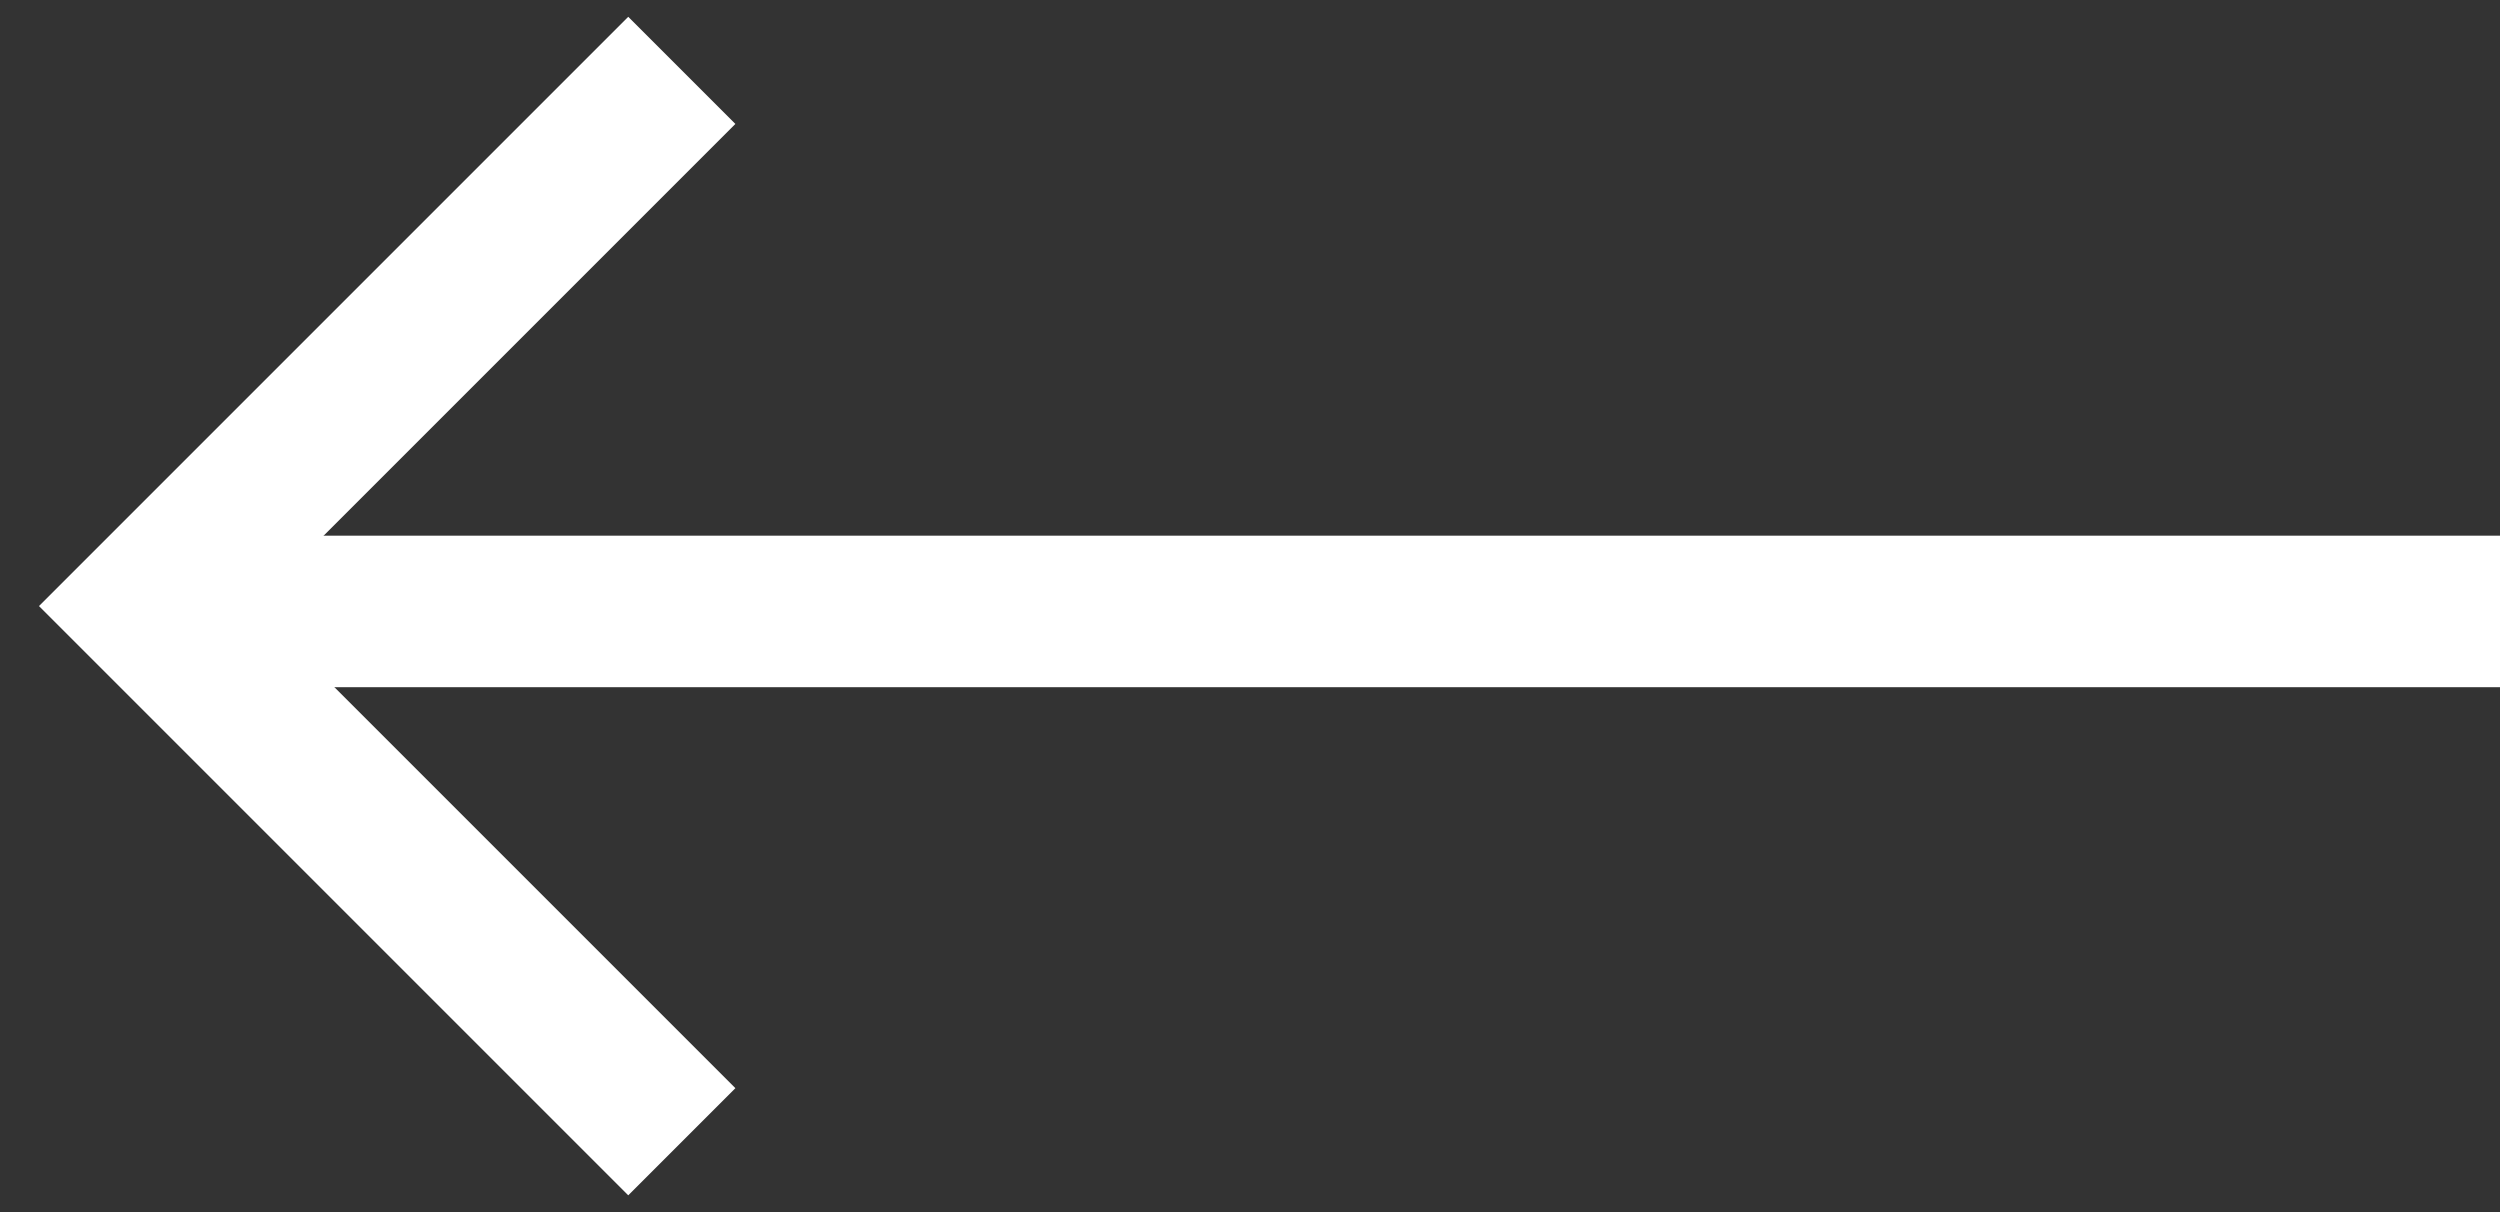 <?xml version="1.0" encoding="UTF-8"?>
<svg width="33px" height="16px" viewBox="0 0 33 16" version="1.1" xmlns="http://www.w3.org/2000/svg" xmlns:xlink="http://www.w3.org/1999/xlink">
    <rect x="0" y="0" width="33" height="16" fill="#333333" stroke="none"/>
    <!-- Generator: Sketch 54 (76480) - https://sketchapp.com -->
    <title>arrow/prev/white</title>
    <desc>Created with Sketch.</desc>
    <g id="arrow/prev/white" stroke="none" stroke-width="1" fill="none" fill-rule="evenodd">
        <polyline id="Rectangle" stroke="#FFFFFF" stroke-width="2" transform="translate(9, 8) scale(-1, 1) rotate(45) translate(-9, -8) " points="4 3 14 3 14 13"></polyline>
        <path d="M4,8.071 L32,8.071" id="Line" stroke="#FFFFFF" stroke-width="2" stroke-linecap="square" transform="translate(18, 8.071) scale(-1, 1) translate(-18, -8.071) "></path>
    </g>
</svg>